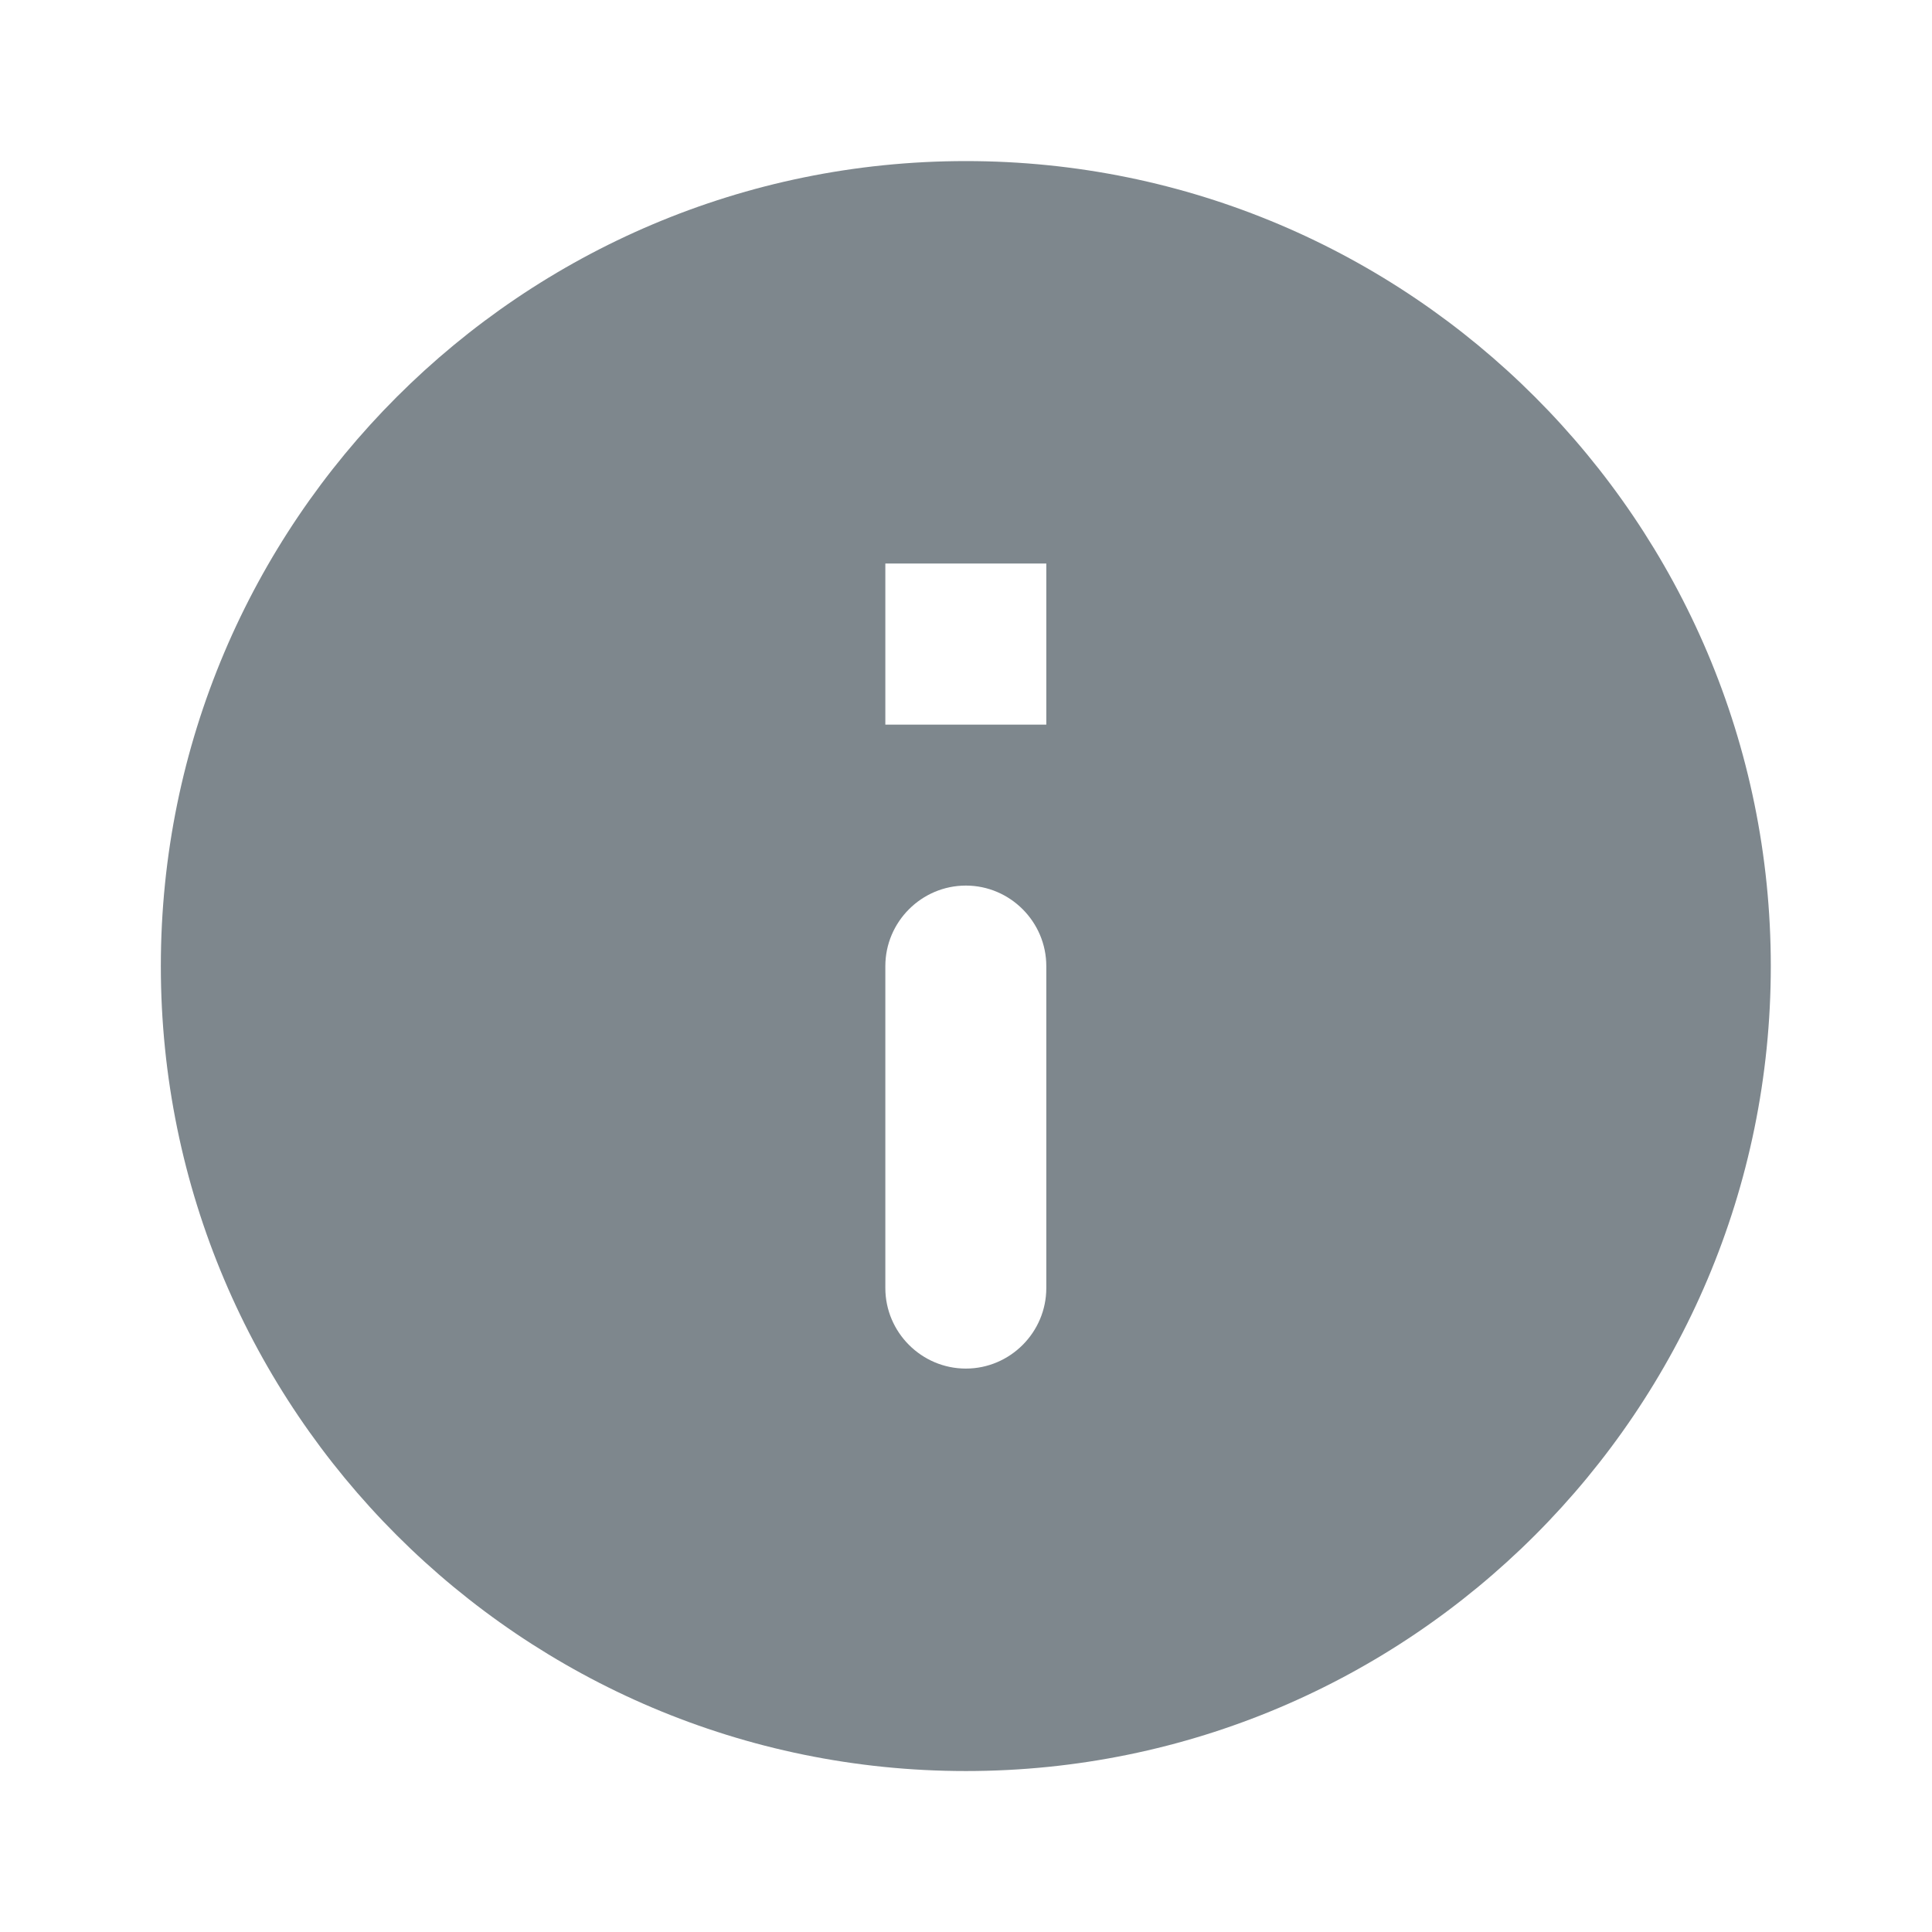 <svg width="16" height="16" viewBox="0 0 16 16" fill="none" xmlns="http://www.w3.org/2000/svg">
<path d="M7.999 1.334C4.319 1.334 1.332 4.321 1.332 8.001C1.332 11.681 4.319 14.667 7.999 14.667C11.679 14.667 14.665 11.681 14.665 8.001C14.665 4.321 11.679 1.334 7.999 1.334ZM7.999 11.334C7.632 11.334 7.332 11.034 7.332 10.667V8.001C7.332 7.634 7.632 7.334 7.999 7.334C8.365 7.334 8.665 7.634 8.665 8.001V10.667C8.665 11.034 8.365 11.334 7.999 11.334ZM8.665 6.001H7.332V4.667H8.665V6.001Z" fill="#7E878D"/>
</svg>
